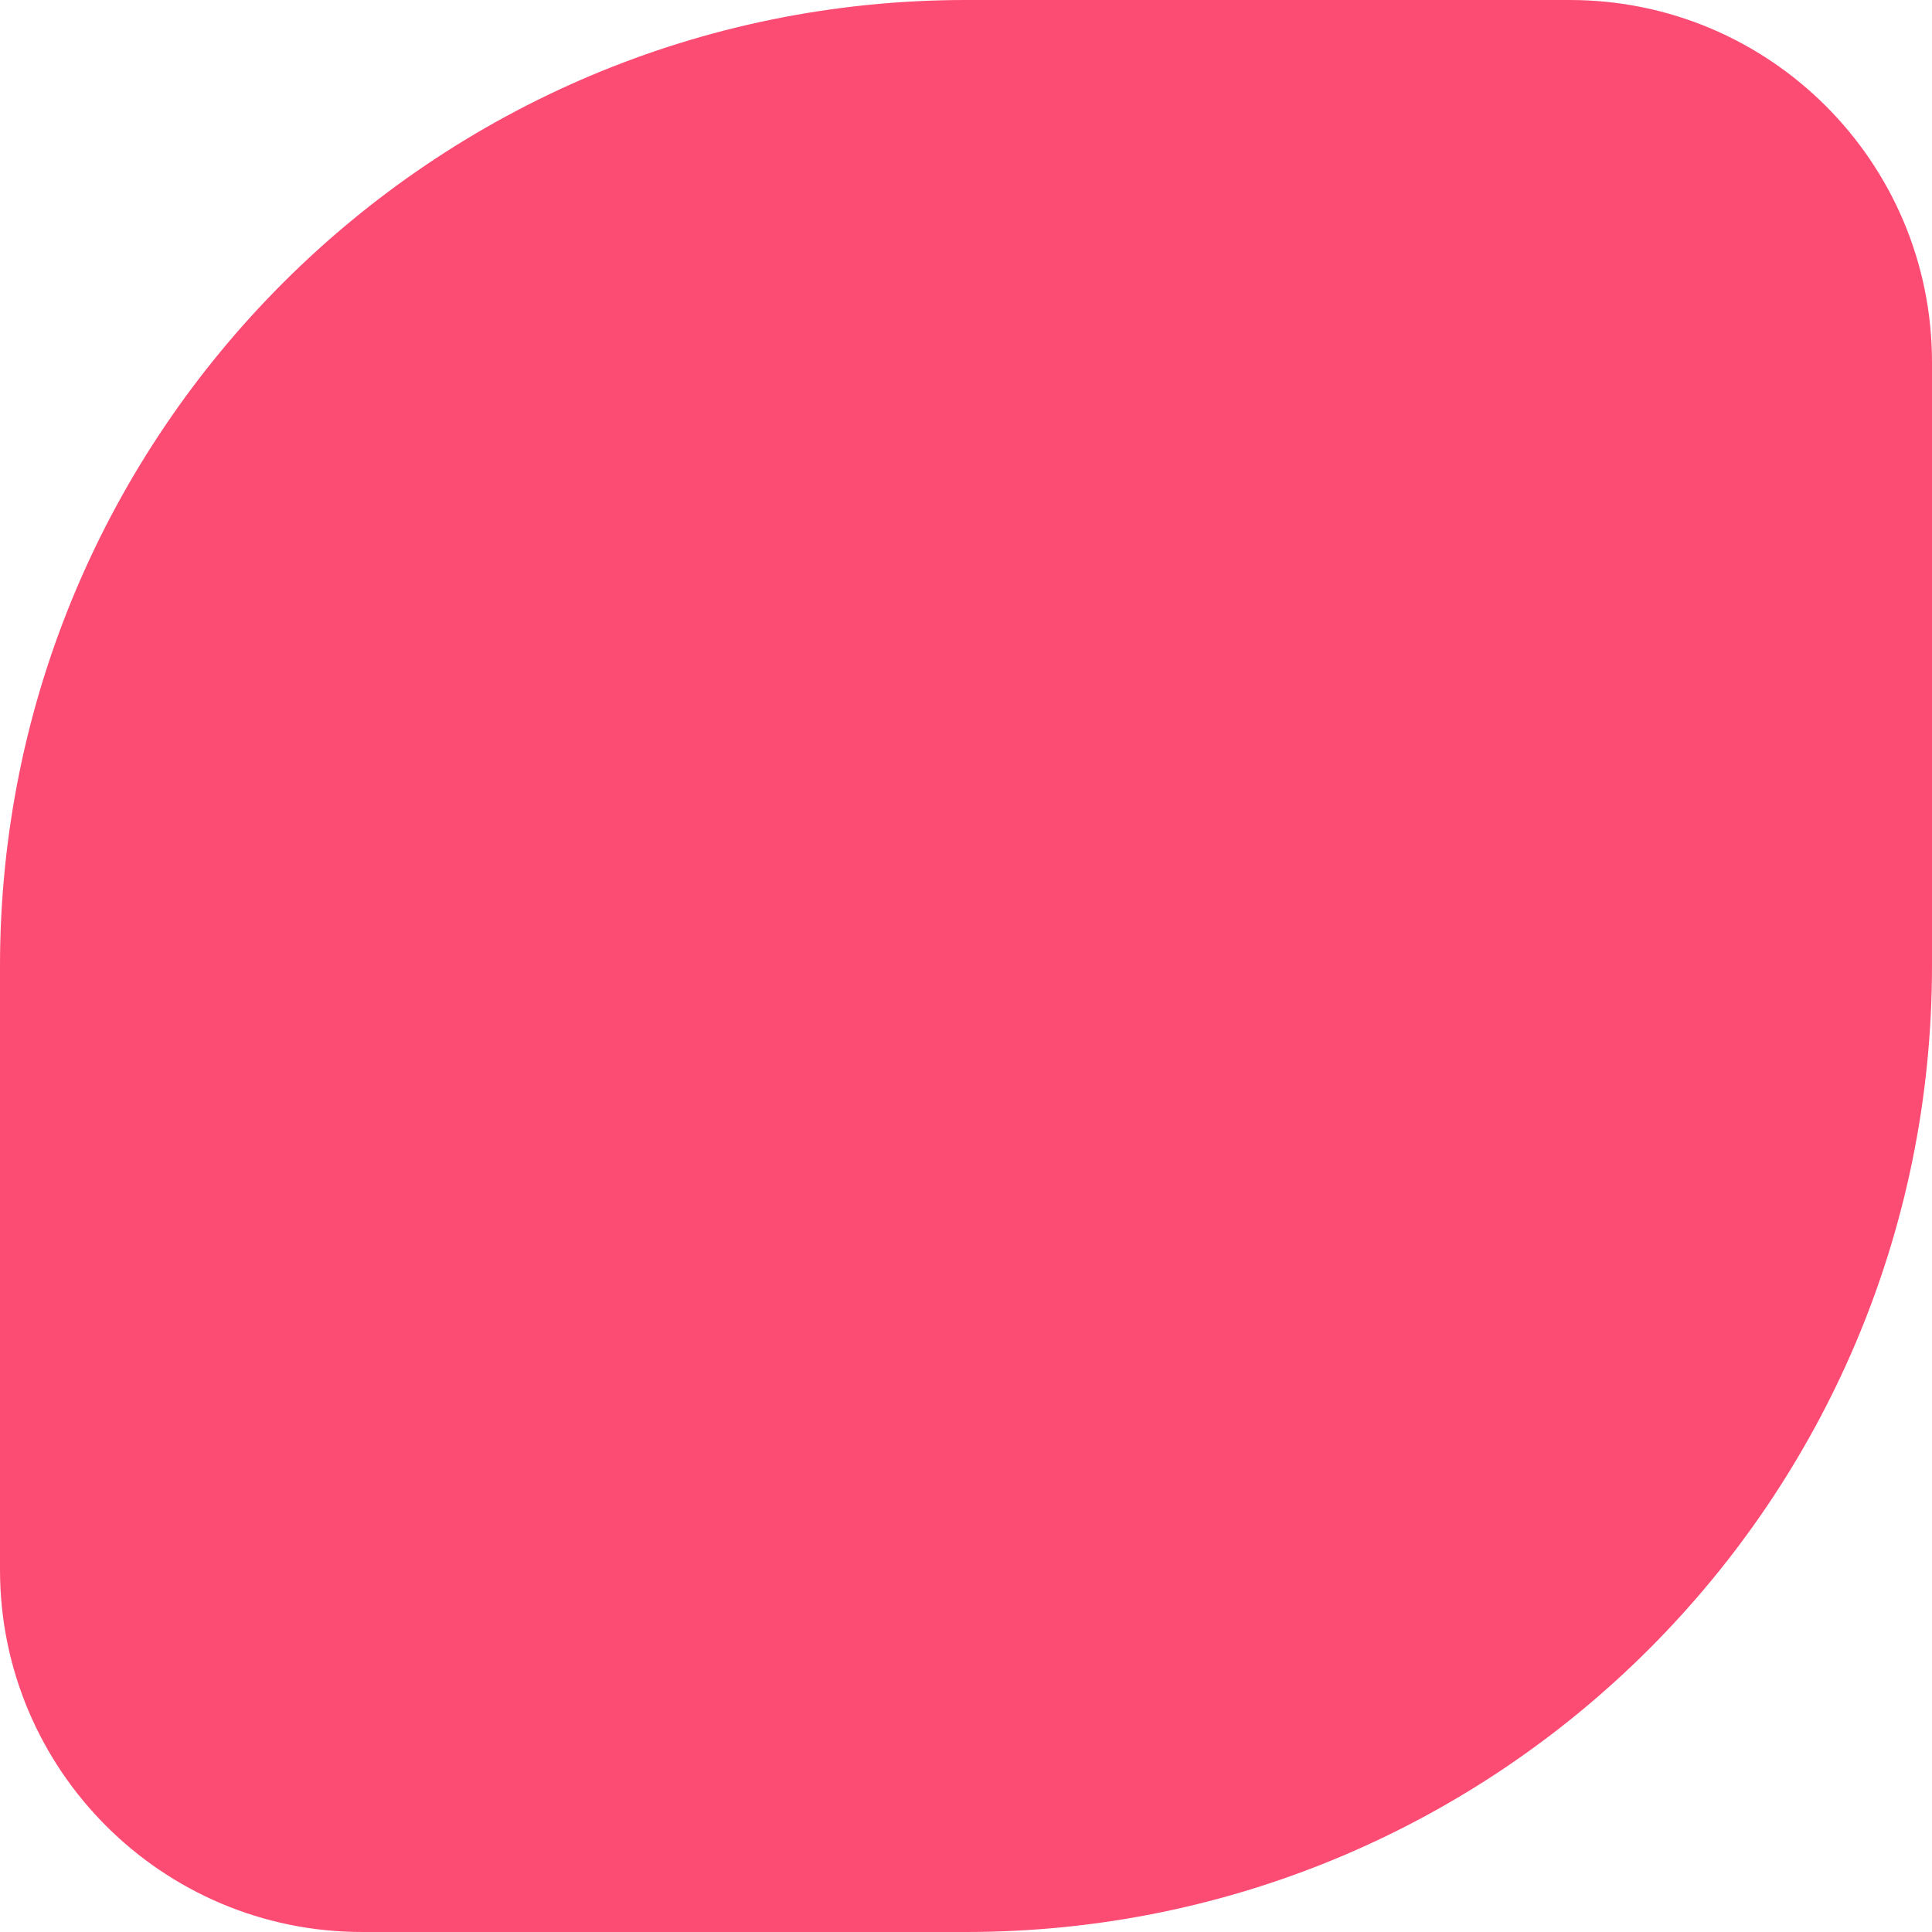 <?xml version="1.0" encoding="UTF-8"?> <svg xmlns="http://www.w3.org/2000/svg" width="16" height="16" viewBox="0 0 16 16" fill="none"><path d="M0 8C0 3.582 3.582 0 8 0H13C14.657 0 16 1.343 16 3V8C16 12.418 12.418 16 8 16H3C1.343 16 0 14.657 0 13V8Z" fill="#FD4C74"></path></svg> 